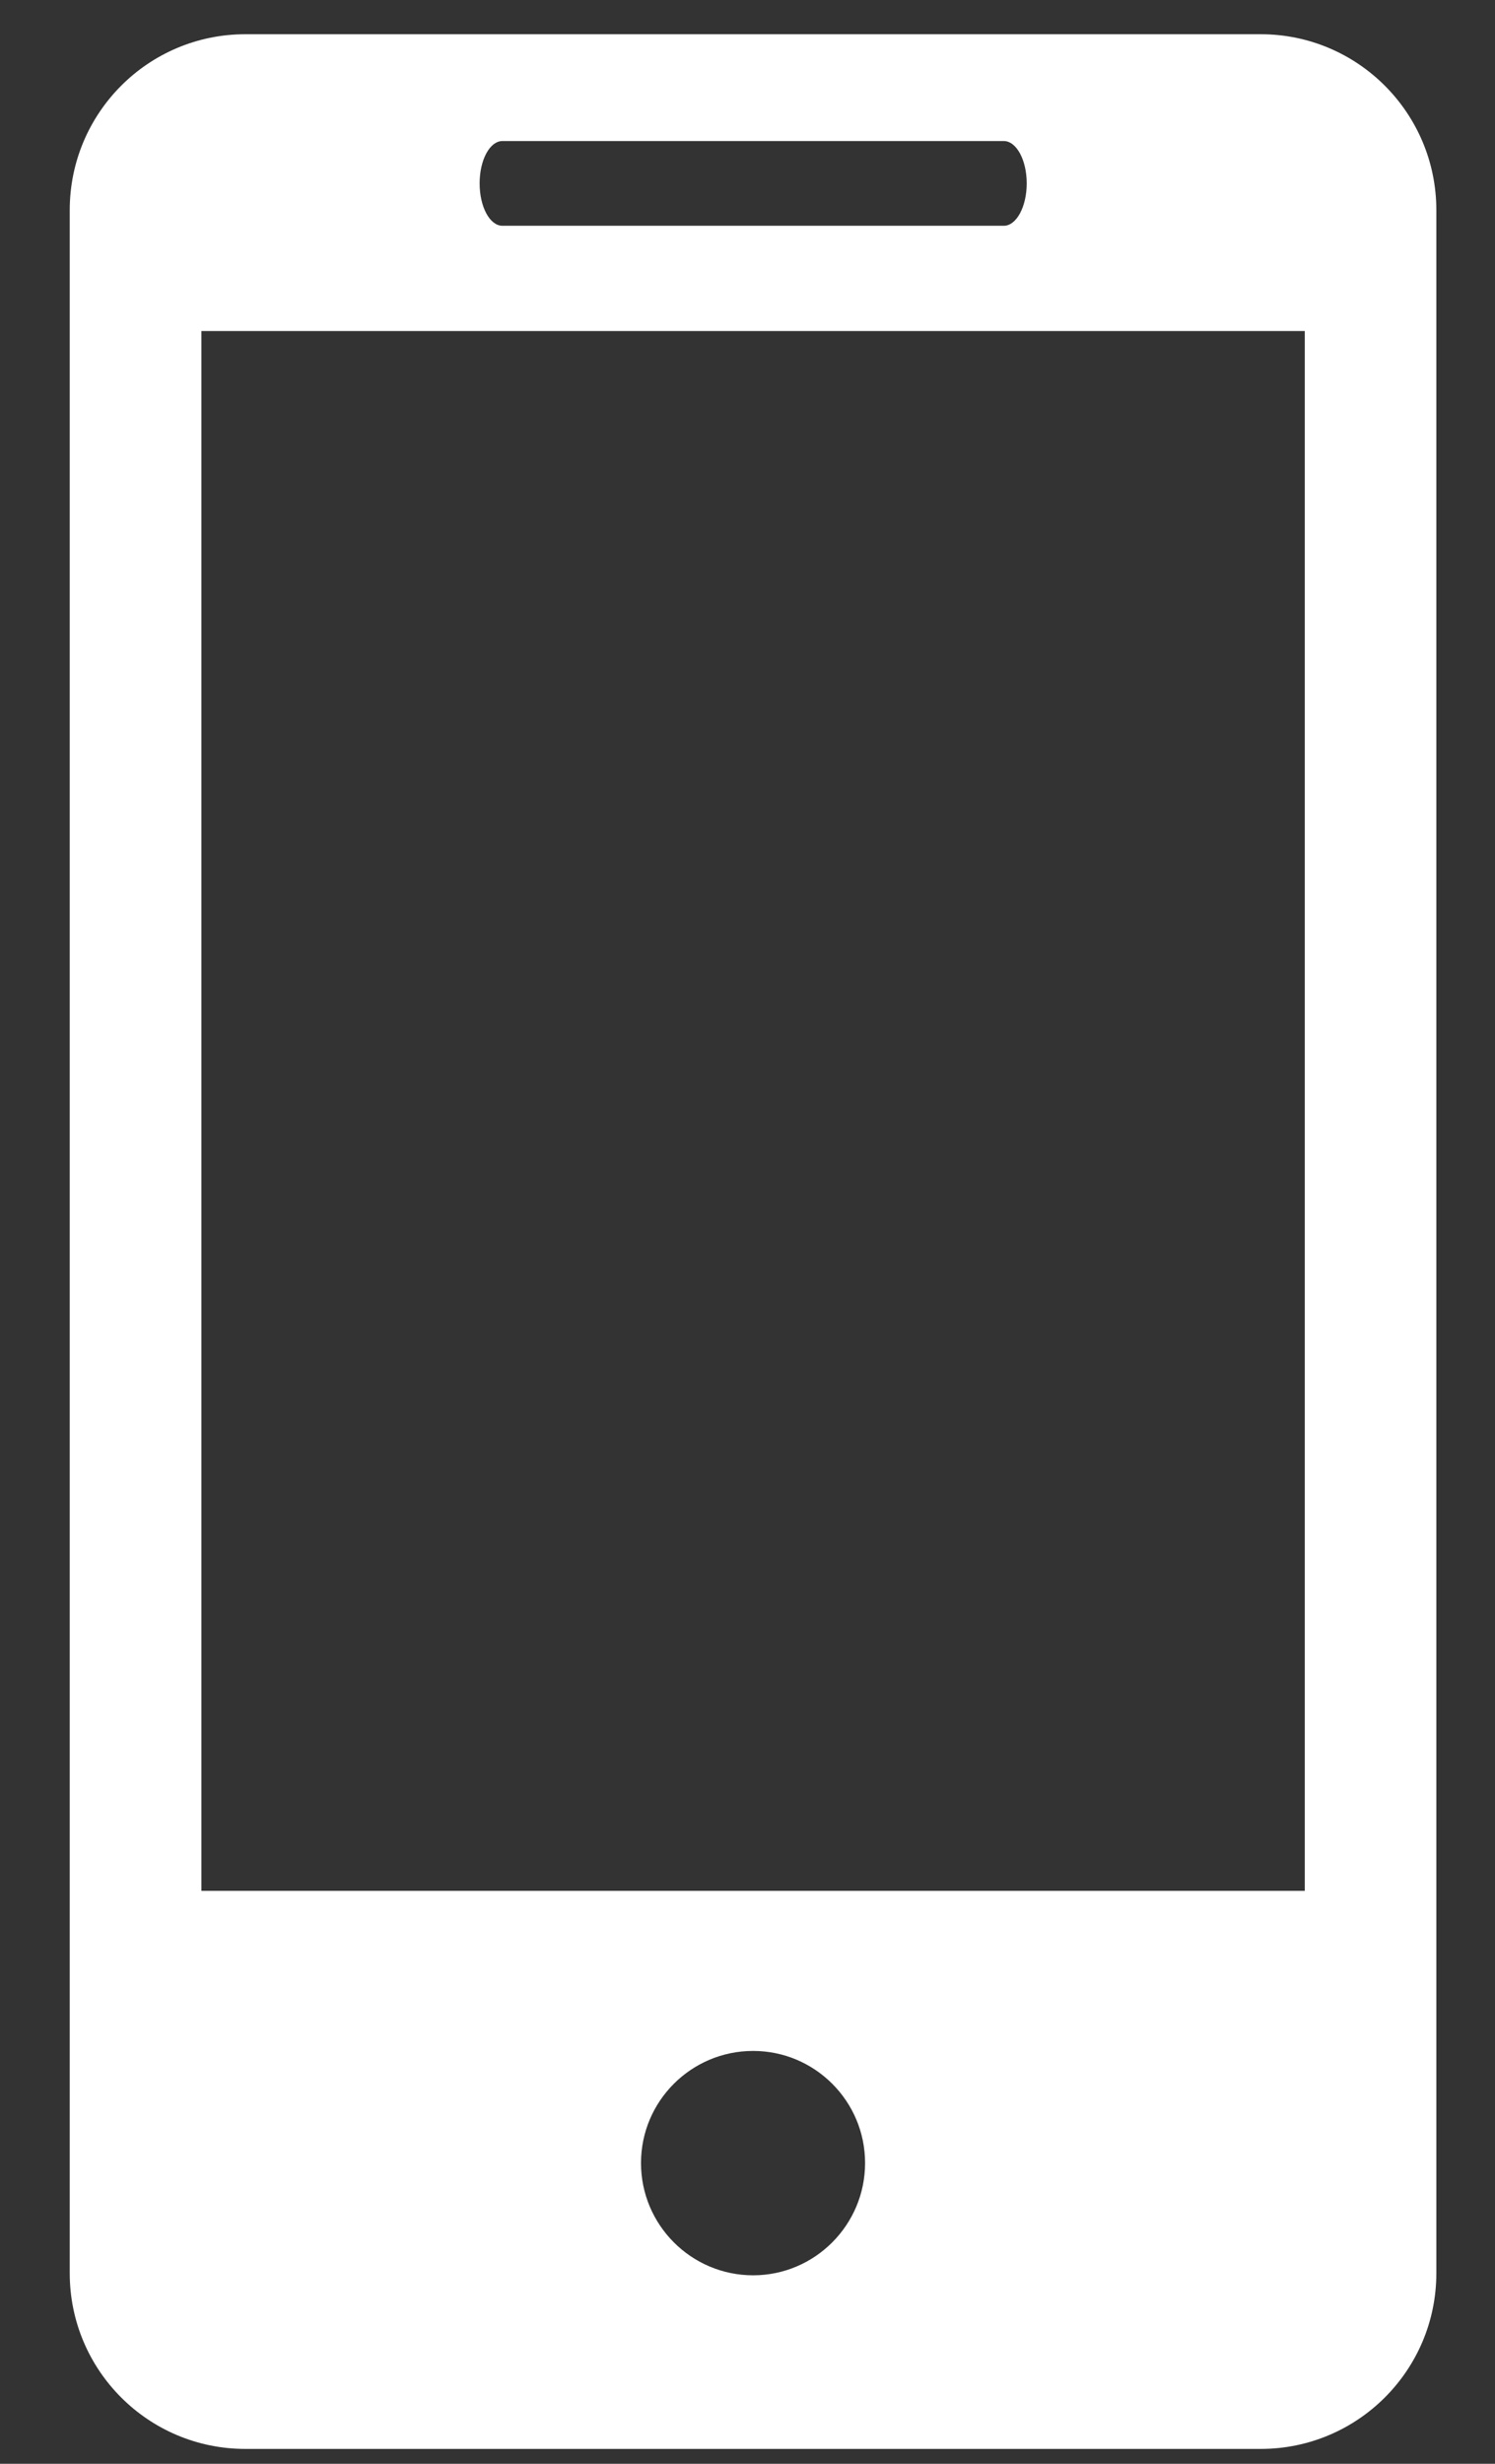 <svg width="17" height="28" viewBox="0 0 17 28" fill="none" xmlns="http://www.w3.org/2000/svg">
<rect x="0" y="0" width="17" height="28" fill="#333333" stroke="none"/>
<path d="M14.336 0.389H2.79C1.685 0.389 0.793 1.285 0.793 2.388V25.834C0.793 26.936 1.685 27.831 2.79 27.831H14.336C15.439 27.831 16.333 26.936 16.333 25.834V2.388C16.333 1.285 15.439 0.389 14.336 0.389ZM5.714 1.603H11.414C11.558 1.603 11.675 1.818 11.675 2.084C11.675 2.35 11.558 2.566 11.414 2.566H5.714C5.569 2.566 5.454 2.35 5.454 2.084C5.454 1.818 5.569 1.603 5.714 1.603ZM8.564 25.858C7.861 25.858 7.289 25.286 7.289 24.582C7.289 23.878 7.861 23.308 8.564 23.308C9.265 23.308 9.837 23.878 9.837 24.582C9.837 25.286 9.265 25.858 8.564 25.858ZM14.837 21.489H2.29V3.762H14.837V21.489Z" fill="white"/>
</svg>

